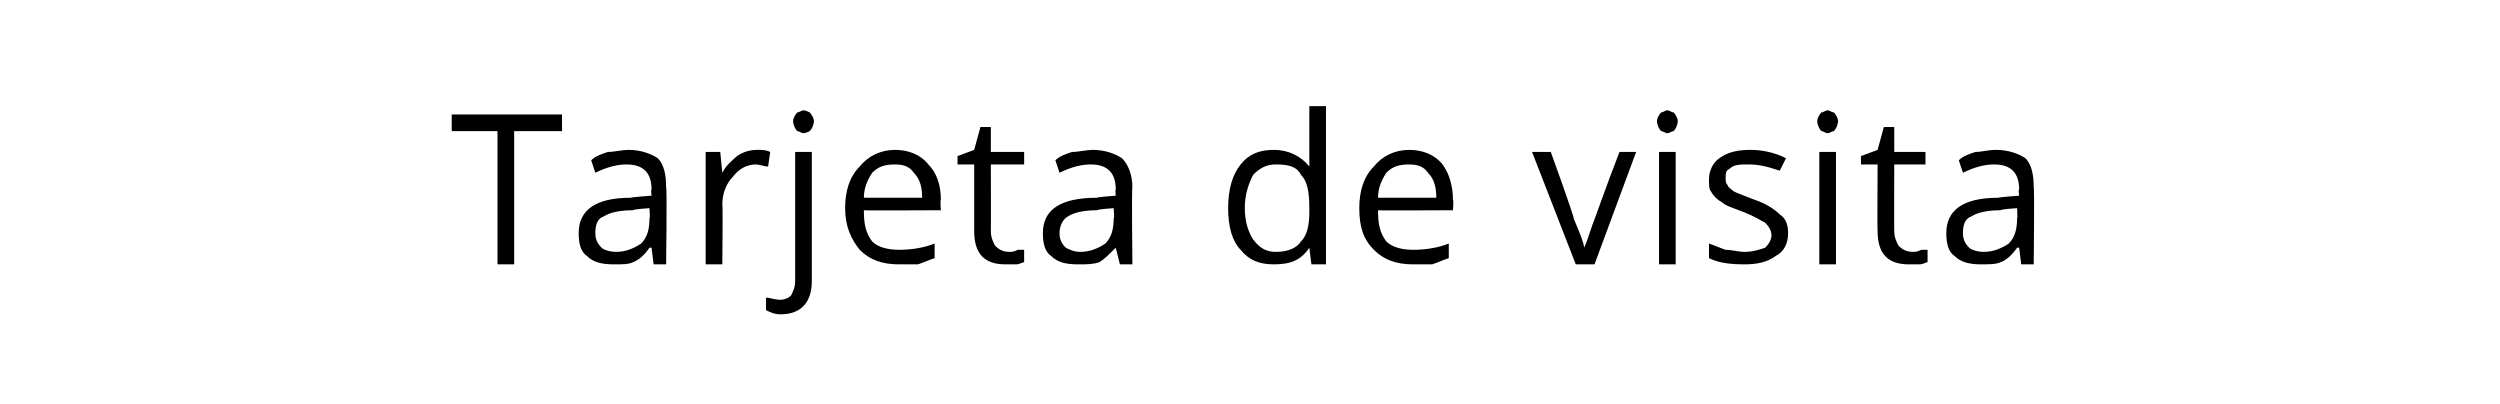 <?xml version="1.0" standalone="no"?><!DOCTYPE svg PUBLIC "-//W3C//DTD SVG 1.1//EN" "http://www.w3.org/Graphics/SVG/1.1/DTD/svg11.dtd"><svg xmlns="http://www.w3.org/2000/svg" version="1.1" width="120.1px" height="19.4px" viewBox="0 -5 120.1 19.4" style="top:-5px">  <desc>Tarjeta de visita</desc>  <defs/>  <g id="Polygon220581">    <path d="M 24.7 7.7 L 23.9 7.7 L 23.9 1.3 L 21.7 1.3 L 21.7 0.5 L 27 0.5 L 27 1.3 L 24.7 1.3 L 24.7 7.7 Z M 31.4 7.7 L 31.3 6.9 C 31.3 6.9 31.25 6.89 31.2 6.9 C 31 7.2 30.7 7.5 30.4 7.6 C 30.2 7.7 29.9 7.7 29.5 7.7 C 28.9 7.7 28.5 7.6 28.2 7.3 C 27.9 7.1 27.8 6.7 27.8 6.2 C 27.8 5.1 28.6 4.5 30.3 4.5 C 30.35 4.47 31.3 4.4 31.3 4.4 C 31.3 4.4 31.26 4.11 31.3 4.1 C 31.3 3.7 31.2 3.4 31 3.2 C 30.8 3 30.5 2.9 30.1 2.9 C 29.7 2.9 29.2 3 28.6 3.3 C 28.6 3.3 28.4 2.7 28.4 2.7 C 28.6 2.5 28.9 2.4 29.2 2.3 C 29.5 2.3 29.9 2.2 30.2 2.2 C 30.8 2.2 31.3 2.4 31.6 2.6 C 31.9 2.9 32 3.4 32 4 C 32.05 4 32 7.7 32 7.7 L 31.4 7.7 Z M 29.6 7.1 C 30.1 7.1 30.5 6.9 30.8 6.7 C 31.1 6.4 31.2 6 31.2 5.5 C 31.24 5.5 31.2 5 31.2 5 C 31.2 5 30.43 5.05 30.4 5.1 C 29.8 5.1 29.3 5.2 29 5.4 C 28.7 5.5 28.6 5.8 28.6 6.2 C 28.6 6.5 28.7 6.7 28.9 6.9 C 29 7 29.3 7.1 29.6 7.1 Z M 36.4 2.2 C 36.6 2.2 36.8 2.2 37 2.3 C 37 2.3 36.9 3 36.9 3 C 36.7 3 36.5 2.9 36.3 2.9 C 35.9 2.9 35.5 3.1 35.2 3.5 C 34.9 3.8 34.7 4.3 34.7 4.8 C 34.73 4.78 34.7 7.7 34.7 7.7 L 33.9 7.7 L 33.9 2.3 L 34.6 2.3 L 34.7 3.3 C 34.7 3.3 34.72 3.29 34.7 3.3 C 34.9 2.9 35.2 2.7 35.4 2.5 C 35.7 2.3 36 2.2 36.4 2.2 Z M 39 8.5 C 39 9.5 38.5 10.1 37.5 10.1 C 37.2 10.1 37 10 36.8 9.9 C 36.8 9.9 36.8 9.3 36.8 9.3 C 37 9.3 37.2 9.4 37.5 9.4 C 37.7 9.4 37.9 9.3 38 9.2 C 38.1 9 38.2 8.8 38.2 8.5 C 38.2 8.53 38.2 2.3 38.2 2.3 L 39 2.3 L 39 8.5 C 39 8.5 39.01 8.47 39 8.5 Z M 38.1 0.8 C 38.1 0.7 38.2 0.5 38.3 0.4 C 38.4 0.4 38.5 0.3 38.6 0.3 C 38.7 0.3 38.9 0.4 38.9 0.4 C 39 0.5 39.1 0.7 39.1 0.8 C 39.1 1 39 1.2 38.9 1.3 C 38.9 1.3 38.7 1.4 38.6 1.4 C 38.5 1.4 38.4 1.3 38.3 1.3 C 38.2 1.2 38.1 1 38.1 0.8 Z M 43.2 7.7 C 42.4 7.7 41.8 7.5 41.3 7 C 40.9 6.5 40.6 5.9 40.6 5 C 40.6 4.2 40.8 3.5 41.3 3 C 41.7 2.5 42.3 2.2 43 2.2 C 43.6 2.2 44.2 2.4 44.6 2.9 C 45 3.3 45.2 3.9 45.2 4.6 C 45.16 4.61 45.2 5.1 45.2 5.1 C 45.2 5.1 41.47 5.12 41.5 5.1 C 41.5 5.8 41.6 6.2 41.9 6.6 C 42.2 6.9 42.7 7 43.2 7 C 43.8 7 44.4 6.9 44.9 6.7 C 44.9 6.7 44.9 7.4 44.9 7.4 C 44.6 7.5 44.4 7.6 44.1 7.7 C 43.9 7.7 43.6 7.7 43.2 7.7 Z M 43 2.9 C 42.5 2.9 42.2 3 41.9 3.3 C 41.7 3.6 41.5 4 41.5 4.5 C 41.5 4.5 44.3 4.5 44.3 4.5 C 44.3 4 44.2 3.6 43.9 3.3 C 43.7 3 43.4 2.9 43 2.9 Z M 48.5 7.1 C 48.6 7.1 48.7 7.1 48.9 7 C 49 7 49.1 7 49.2 7 C 49.2 7 49.2 7.6 49.2 7.6 C 49.1 7.6 49 7.7 48.8 7.7 C 48.6 7.7 48.5 7.7 48.3 7.7 C 47.3 7.7 46.8 7.2 46.8 6.1 C 46.8 6.11 46.8 2.9 46.8 2.9 L 46 2.9 L 46 2.5 L 46.8 2.2 L 47.1 1.1 L 47.6 1.1 L 47.6 2.3 L 49.2 2.3 L 49.2 2.9 L 47.6 2.9 C 47.6 2.9 47.61 6.08 47.6 6.1 C 47.6 6.4 47.7 6.6 47.8 6.8 C 48 7 48.2 7.1 48.5 7.1 Z M 53.8 7.7 L 53.6 6.9 C 53.6 6.9 53.56 6.89 53.6 6.9 C 53.3 7.2 53 7.5 52.8 7.6 C 52.5 7.7 52.2 7.7 51.8 7.7 C 51.2 7.7 50.8 7.6 50.5 7.3 C 50.2 7.1 50.1 6.7 50.1 6.2 C 50.1 5.1 50.9 4.5 52.7 4.5 C 52.66 4.47 53.6 4.4 53.6 4.4 C 53.6 4.4 53.57 4.11 53.6 4.1 C 53.6 3.7 53.5 3.4 53.3 3.2 C 53.1 3 52.8 2.9 52.4 2.9 C 52 2.9 51.5 3 50.9 3.3 C 50.9 3.3 50.7 2.7 50.7 2.7 C 50.9 2.5 51.2 2.4 51.5 2.3 C 51.8 2.3 52.2 2.2 52.5 2.2 C 53.1 2.2 53.6 2.4 53.9 2.6 C 54.2 2.9 54.4 3.4 54.4 4 C 54.36 4 54.4 7.7 54.4 7.7 L 53.8 7.7 Z M 51.9 7.1 C 52.4 7.1 52.8 6.9 53.1 6.7 C 53.4 6.4 53.5 6 53.5 5.5 C 53.55 5.5 53.5 5 53.5 5 C 53.5 5 52.74 5.05 52.7 5.1 C 52.1 5.1 51.6 5.2 51.3 5.4 C 51.1 5.5 50.9 5.8 50.9 6.2 C 50.9 6.5 51 6.7 51.2 6.9 C 51.4 7 51.6 7.1 51.9 7.1 Z M 62.9 6.9 C 62.9 6.9 62.89 6.93 62.9 6.9 C 62.5 7.5 62 7.7 61.2 7.7 C 60.5 7.7 60 7.5 59.6 7 C 59.2 6.6 59 5.9 59 5 C 59 4.1 59.2 3.4 59.6 2.9 C 60 2.4 60.5 2.2 61.2 2.2 C 61.9 2.2 62.5 2.5 62.9 3 C 62.88 2.99 62.9 3 62.9 3 L 62.9 2.6 L 62.9 2.2 L 62.9 0.1 L 63.7 0.1 L 63.7 7.7 L 63 7.7 L 62.9 6.9 Z M 61.3 7.1 C 61.9 7.1 62.3 6.9 62.5 6.6 C 62.8 6.3 62.9 5.8 62.9 5.2 C 62.9 5.2 62.9 5 62.9 5 C 62.9 4.2 62.8 3.7 62.5 3.4 C 62.3 3 61.9 2.9 61.3 2.9 C 60.8 2.9 60.5 3.1 60.2 3.4 C 60 3.8 59.8 4.3 59.8 5 C 59.8 5.7 60 6.2 60.2 6.5 C 60.5 6.9 60.8 7.1 61.3 7.1 Z M 67.9 7.7 C 67.1 7.7 66.5 7.5 66 7 C 65.5 6.5 65.3 5.9 65.3 5 C 65.3 4.2 65.5 3.5 66 3 C 66.4 2.5 67 2.2 67.7 2.2 C 68.3 2.2 68.9 2.4 69.3 2.9 C 69.6 3.3 69.8 3.9 69.8 4.6 C 69.84 4.61 69.8 5.1 69.8 5.1 C 69.8 5.1 66.16 5.12 66.2 5.1 C 66.2 5.8 66.3 6.2 66.6 6.6 C 66.9 6.9 67.4 7 67.9 7 C 68.5 7 69.1 6.9 69.6 6.7 C 69.6 6.7 69.6 7.4 69.6 7.4 C 69.3 7.5 69.1 7.6 68.8 7.7 C 68.5 7.7 68.2 7.7 67.9 7.7 Z M 67.7 2.9 C 67.2 2.9 66.9 3 66.6 3.3 C 66.4 3.6 66.2 4 66.2 4.5 C 66.2 4.5 69 4.5 69 4.5 C 69 4 68.9 3.6 68.6 3.3 C 68.4 3 68.1 2.9 67.7 2.9 Z M 75.7 7.7 L 73.6 2.3 L 74.5 2.3 C 74.5 2.3 75.65 5.47 75.6 5.5 C 75.9 6.2 76.1 6.7 76.1 6.9 C 76.1 6.9 76.1 6.9 76.1 6.9 C 76.2 6.7 76.3 6.4 76.5 5.8 C 76.7 5.3 77.1 4.1 77.8 2.3 C 77.76 2.3 78.6 2.3 78.6 2.3 L 76.6 7.7 L 75.7 7.7 Z M 80.5 7.7 L 79.7 7.7 L 79.7 2.3 L 80.5 2.3 L 80.5 7.7 Z M 79.6 0.8 C 79.6 0.7 79.7 0.5 79.8 0.4 C 79.9 0.4 80 0.3 80.1 0.3 C 80.2 0.3 80.3 0.4 80.4 0.4 C 80.5 0.5 80.6 0.7 80.6 0.8 C 80.6 1 80.5 1.2 80.4 1.3 C 80.3 1.3 80.2 1.4 80.1 1.4 C 80 1.4 79.9 1.3 79.8 1.3 C 79.7 1.2 79.6 1 79.6 0.8 Z M 85.9 6.2 C 85.9 6.7 85.7 7.1 85.3 7.3 C 84.9 7.6 84.4 7.7 83.8 7.7 C 83 7.7 82.5 7.6 82.1 7.4 C 82.1 7.4 82.1 6.7 82.1 6.7 C 82.4 6.8 82.6 6.9 82.9 7 C 83.2 7 83.5 7.1 83.8 7.1 C 84.2 7.1 84.5 7 84.8 6.9 C 85 6.7 85.1 6.5 85.1 6.3 C 85.1 6.1 85 5.9 84.8 5.7 C 84.6 5.6 84.3 5.4 83.8 5.2 C 83.3 5 82.9 4.9 82.7 4.7 C 82.5 4.6 82.3 4.4 82.2 4.2 C 82.1 4.1 82.1 3.9 82.1 3.6 C 82.1 3.2 82.3 2.8 82.6 2.6 C 83 2.3 83.5 2.2 84.1 2.2 C 84.6 2.2 85.2 2.3 85.8 2.6 C 85.8 2.6 85.5 3.2 85.5 3.2 C 84.9 3 84.5 2.9 84 2.9 C 83.6 2.9 83.3 2.9 83.1 3.1 C 82.9 3.2 82.9 3.3 82.9 3.6 C 82.9 3.7 82.9 3.8 83 3.9 C 83 4 83.2 4.1 83.3 4.2 C 83.5 4.3 83.8 4.4 84.3 4.6 C 84.9 4.8 85.3 5.1 85.5 5.3 C 85.8 5.5 85.9 5.8 85.9 6.2 Z M 88.2 7.7 L 87.4 7.7 L 87.4 2.3 L 88.2 2.3 L 88.2 7.7 Z M 87.3 0.8 C 87.3 0.7 87.4 0.5 87.5 0.4 C 87.6 0.4 87.7 0.3 87.8 0.3 C 87.9 0.3 88 0.4 88.1 0.4 C 88.2 0.5 88.3 0.7 88.3 0.8 C 88.3 1 88.2 1.2 88.1 1.3 C 88 1.3 87.9 1.4 87.8 1.4 C 87.7 1.4 87.6 1.3 87.5 1.3 C 87.4 1.2 87.3 1 87.3 0.8 Z M 91.9 7.1 C 92 7.1 92.1 7.1 92.3 7 C 92.4 7 92.5 7 92.6 7 C 92.6 7 92.6 7.6 92.6 7.6 C 92.5 7.6 92.4 7.7 92.2 7.7 C 92 7.7 91.9 7.7 91.7 7.7 C 90.7 7.7 90.2 7.2 90.2 6.1 C 90.18 6.11 90.2 2.9 90.2 2.9 L 89.4 2.9 L 89.4 2.5 L 90.2 2.2 L 90.5 1.1 L 91 1.1 L 91 2.3 L 92.5 2.3 L 92.5 2.9 L 91 2.9 C 91 2.9 90.99 6.08 91 6.1 C 91 6.4 91.1 6.6 91.2 6.8 C 91.4 7 91.6 7.1 91.9 7.1 Z M 97.1 7.7 L 97 6.9 C 97 6.9 96.94 6.89 96.9 6.9 C 96.7 7.2 96.4 7.5 96.1 7.6 C 95.9 7.7 95.5 7.7 95.2 7.7 C 94.6 7.7 94.2 7.6 93.9 7.3 C 93.6 7.1 93.5 6.7 93.5 6.2 C 93.5 5.1 94.3 4.5 96 4.5 C 96.04 4.47 97 4.4 97 4.4 C 97 4.4 96.95 4.11 97 4.1 C 97 3.7 96.9 3.4 96.7 3.2 C 96.5 3 96.2 2.9 95.8 2.9 C 95.4 2.9 94.9 3 94.3 3.3 C 94.3 3.3 94.1 2.7 94.1 2.7 C 94.3 2.5 94.6 2.4 94.9 2.3 C 95.2 2.3 95.5 2.2 95.9 2.2 C 96.5 2.2 97 2.4 97.3 2.6 C 97.6 2.9 97.7 3.4 97.7 4 C 97.74 4 97.7 7.7 97.7 7.7 L 97.1 7.7 Z M 95.3 7.1 C 95.8 7.1 96.2 6.9 96.5 6.7 C 96.8 6.4 96.9 6 96.9 5.5 C 96.93 5.5 96.9 5 96.9 5 C 96.9 5 96.12 5.05 96.1 5.1 C 95.5 5.1 95 5.2 94.7 5.4 C 94.4 5.5 94.3 5.8 94.3 6.2 C 94.3 6.5 94.4 6.7 94.6 6.9 C 94.7 7 95 7.1 95.3 7.1 Z " stroke="none" fill="#000"/>  </g></svg>
